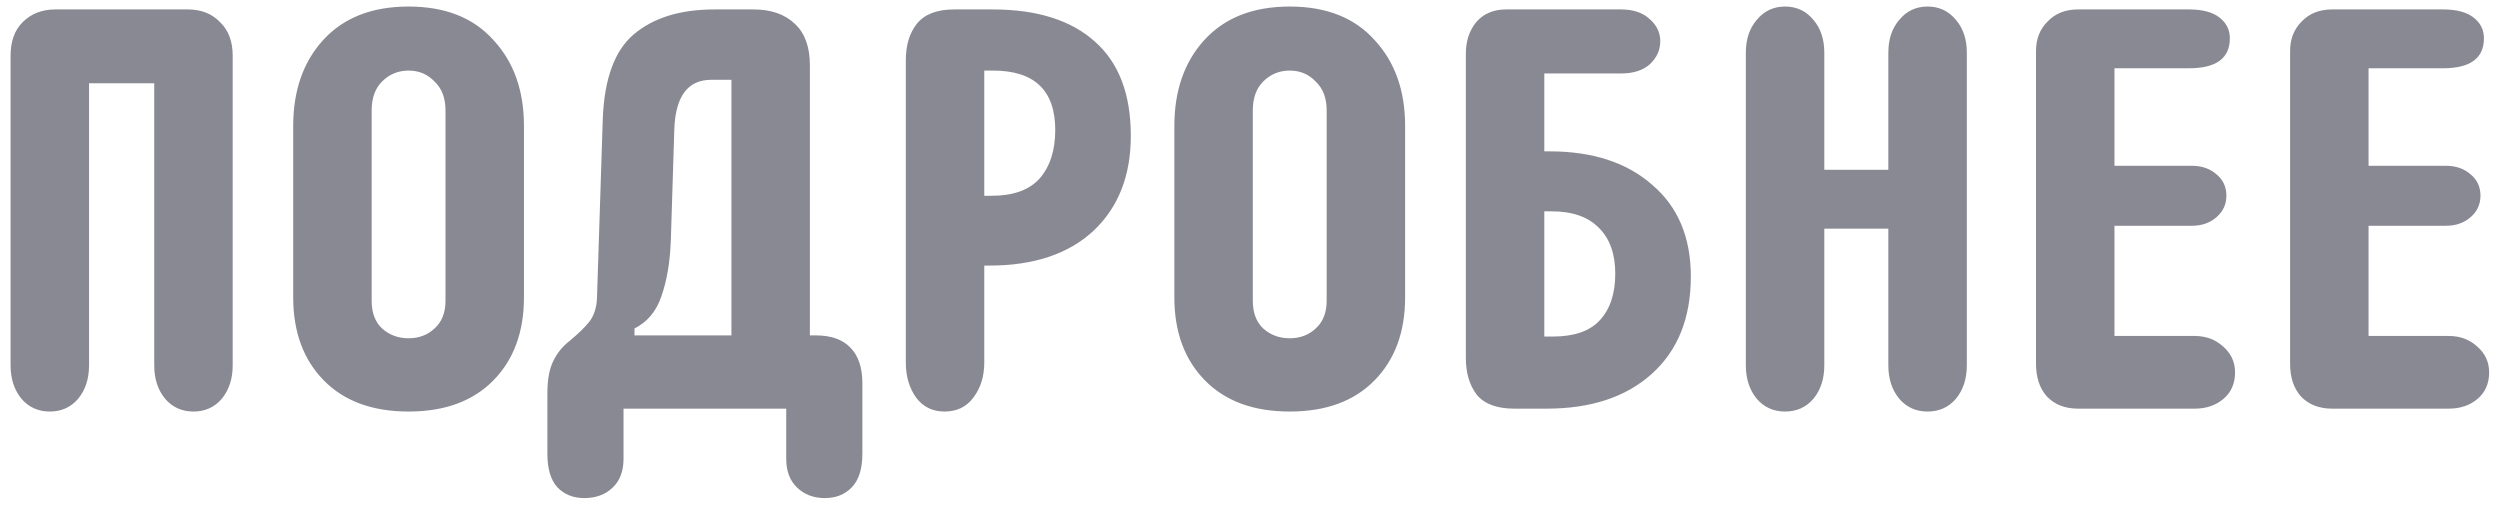 <?xml version="1.0" encoding="UTF-8"?> <svg xmlns="http://www.w3.org/2000/svg" width="104" height="21" viewBox="0 0 104 21" fill="none"><path d="M2.072 17.12C1.592 17.12 1.2 16.944 0.896 16.592C0.592 16.224 0.44 15.76 0.44 15.2V2.312C0.44 1.72 0.608 1.256 0.944 0.92C1.296 0.568 1.752 0.392 2.312 0.392H7.808C8.368 0.392 8.816 0.568 9.152 0.92C9.504 1.256 9.68 1.72 9.68 2.312V15.2C9.68 15.76 9.528 16.224 9.224 16.592C8.92 16.944 8.528 17.12 8.048 17.12C7.568 17.12 7.176 16.944 6.872 16.592C6.568 16.224 6.416 15.76 6.416 15.2V3.464H3.704V15.2C3.704 15.76 3.552 16.224 3.248 16.592C2.944 16.944 2.552 17.12 2.072 17.12ZM16.997 17.12C15.493 17.12 14.317 16.688 13.469 15.824C12.621 14.96 12.197 13.808 12.197 12.368V5.24C12.197 3.768 12.613 2.576 13.445 1.664C14.293 0.736 15.477 0.272 16.997 0.272C18.517 0.272 19.693 0.736 20.525 1.664C21.373 2.576 21.797 3.768 21.797 5.24V12.368C21.797 13.808 21.373 14.96 20.525 15.824C19.677 16.688 18.501 17.12 16.997 17.12ZM16.997 14.072C17.429 14.072 17.789 13.936 18.077 13.664C18.381 13.392 18.533 13.008 18.533 12.512V4.592C18.533 4.08 18.381 3.68 18.077 3.392C17.789 3.088 17.429 2.936 16.997 2.936C16.565 2.936 16.197 3.088 15.893 3.392C15.605 3.68 15.461 4.08 15.461 4.592V12.512C15.461 13.008 15.605 13.392 15.893 13.664C16.197 13.936 16.565 14.072 16.997 14.072ZM24.307 20.72C23.843 20.72 23.467 20.568 23.179 20.264C22.907 19.96 22.771 19.496 22.771 18.872V16.376C22.771 15.8 22.851 15.352 23.011 15.032C23.171 14.696 23.395 14.416 23.683 14.192C24.051 13.888 24.331 13.616 24.523 13.376C24.715 13.12 24.819 12.792 24.835 12.392L25.075 4.952C25.139 3.272 25.571 2.096 26.371 1.424C27.187 0.736 28.307 0.392 29.731 0.392H31.339C32.075 0.392 32.651 0.592 33.067 0.992C33.483 1.376 33.691 1.952 33.691 2.72V13.952H33.931C34.571 13.952 35.051 14.12 35.371 14.456C35.707 14.792 35.875 15.288 35.875 15.944V18.872C35.875 19.496 35.731 19.96 35.443 20.264C35.155 20.568 34.779 20.72 34.315 20.72C33.851 20.72 33.467 20.576 33.163 20.288C32.859 20 32.707 19.6 32.707 19.088V17H25.939V19.088C25.939 19.6 25.787 20 25.483 20.288C25.179 20.576 24.787 20.72 24.307 20.72ZM30.427 13.952V3.32H29.587C28.611 3.32 28.099 4.008 28.051 5.384L27.907 9.992C27.875 10.888 27.747 11.656 27.523 12.296C27.315 12.936 26.939 13.392 26.395 13.664V13.952H30.427ZM39.29 17.12C38.794 17.12 38.402 16.928 38.114 16.544C37.826 16.144 37.682 15.656 37.682 15.08V2.504C37.682 1.88 37.834 1.376 38.138 0.992C38.458 0.592 38.978 0.392 39.698 0.392H41.282C43.138 0.392 44.562 0.84 45.554 1.736C46.546 2.616 47.042 3.92 47.042 5.648C47.042 7.312 46.522 8.632 45.482 9.608C44.442 10.568 43.002 11.048 41.162 11.048H40.946V15.08C40.946 15.656 40.794 16.144 40.49 16.544C40.202 16.928 39.802 17.12 39.29 17.12ZM41.258 8.144C42.154 8.144 42.818 7.904 43.25 7.424C43.682 6.928 43.898 6.256 43.898 5.408C43.898 3.76 43.034 2.936 41.306 2.936H40.946V8.144H41.258ZM53.653 17.12C52.149 17.12 50.973 16.688 50.125 15.824C49.277 14.96 48.853 13.808 48.853 12.368V5.24C48.853 3.768 49.269 2.576 50.101 1.664C50.949 0.736 52.133 0.272 53.653 0.272C55.173 0.272 56.349 0.736 57.181 1.664C58.029 2.576 58.453 3.768 58.453 5.24V12.368C58.453 13.808 58.029 14.96 57.181 15.824C56.333 16.688 55.157 17.12 53.653 17.12ZM53.653 14.072C54.085 14.072 54.445 13.936 54.733 13.664C55.037 13.392 55.189 13.008 55.189 12.512V4.592C55.189 4.08 55.037 3.68 54.733 3.392C54.445 3.088 54.085 2.936 53.653 2.936C53.221 2.936 52.853 3.088 52.549 3.392C52.261 3.68 52.117 4.08 52.117 4.592V12.512C52.117 13.008 52.261 13.392 52.549 13.664C52.853 13.936 53.221 14.072 53.653 14.072ZM62.995 17C62.275 17 61.755 16.808 61.435 16.424C61.131 16.024 60.979 15.512 60.979 14.888V2.24C60.979 1.712 61.123 1.272 61.411 0.92C61.715 0.568 62.131 0.392 62.659 0.392H67.435C67.947 0.392 68.347 0.528 68.635 0.8C68.923 1.056 69.067 1.36 69.067 1.712C69.067 2.08 68.923 2.4 68.635 2.672C68.347 2.928 67.947 3.056 67.435 3.056H64.243V6.296H64.459C66.251 6.296 67.675 6.76 68.731 7.688C69.803 8.6 70.339 9.872 70.339 11.504C70.339 13.232 69.795 14.584 68.707 15.56C67.635 16.52 66.179 17 64.339 17H62.995ZM64.603 14C65.483 14 66.131 13.776 66.547 13.328C66.979 12.864 67.195 12.216 67.195 11.384C67.195 10.568 66.971 9.936 66.523 9.488C66.075 9.024 65.419 8.792 64.555 8.792H64.243V14H64.603ZM80.188 17.12C79.707 17.12 79.316 16.944 79.011 16.592C78.707 16.224 78.555 15.76 78.555 15.2V9.512H75.891V15.2C75.891 15.76 75.74 16.224 75.436 16.592C75.132 16.944 74.74 17.12 74.26 17.12C73.779 17.12 73.388 16.944 73.084 16.592C72.779 16.224 72.627 15.76 72.627 15.2V2.192C72.627 1.632 72.779 1.176 73.084 0.824C73.388 0.456 73.779 0.272 74.26 0.272C74.74 0.272 75.132 0.456 75.436 0.824C75.74 1.176 75.891 1.632 75.891 2.192V7.064H78.555V2.192C78.555 1.632 78.707 1.176 79.011 0.824C79.316 0.456 79.707 0.272 80.188 0.272C80.668 0.272 81.059 0.456 81.364 0.824C81.668 1.176 81.82 1.632 81.82 2.192V15.2C81.82 15.76 81.668 16.224 81.364 16.592C81.059 16.944 80.668 17.12 80.188 17.12ZM86.45 17C85.906 17 85.474 16.832 85.154 16.496C84.85 16.16 84.698 15.704 84.698 15.128V2.12C84.698 1.624 84.858 1.216 85.178 0.896C85.498 0.56 85.922 0.392 86.45 0.392H91.058C91.618 0.392 92.042 0.504 92.33 0.728C92.618 0.952 92.762 1.24 92.762 1.592C92.762 2.424 92.194 2.84 91.058 2.84H87.962V6.896H91.178C91.594 6.896 91.938 7.016 92.21 7.256C92.482 7.48 92.618 7.776 92.618 8.144C92.618 8.496 92.482 8.792 92.21 9.032C91.938 9.272 91.594 9.392 91.178 9.392H87.962V13.976H91.298C91.762 13.976 92.154 14.12 92.474 14.408C92.81 14.696 92.978 15.056 92.978 15.488C92.978 15.952 92.818 16.32 92.498 16.592C92.178 16.864 91.778 17 91.298 17H86.45ZM97.02 17C96.476 17 96.044 16.832 95.724 16.496C95.42 16.16 95.268 15.704 95.268 15.128V2.12C95.268 1.624 95.428 1.216 95.748 0.896C96.068 0.56 96.492 0.392 97.02 0.392H101.628C102.188 0.392 102.612 0.504 102.9 0.728C103.188 0.952 103.332 1.24 103.332 1.592C103.332 2.424 102.764 2.84 101.628 2.84H98.532V6.896H101.748C102.164 6.896 102.508 7.016 102.78 7.256C103.052 7.48 103.188 7.776 103.188 8.144C103.188 8.496 103.052 8.792 102.78 9.032C102.508 9.272 102.164 9.392 101.748 9.392H98.532V13.976H101.868C102.332 13.976 102.724 14.12 103.044 14.408C103.38 14.696 103.548 15.056 103.548 15.488C103.548 15.952 103.388 16.32 103.068 16.592C102.748 16.864 102.348 17 101.868 17H97.02Z" fill="#898993"></path></svg> 
